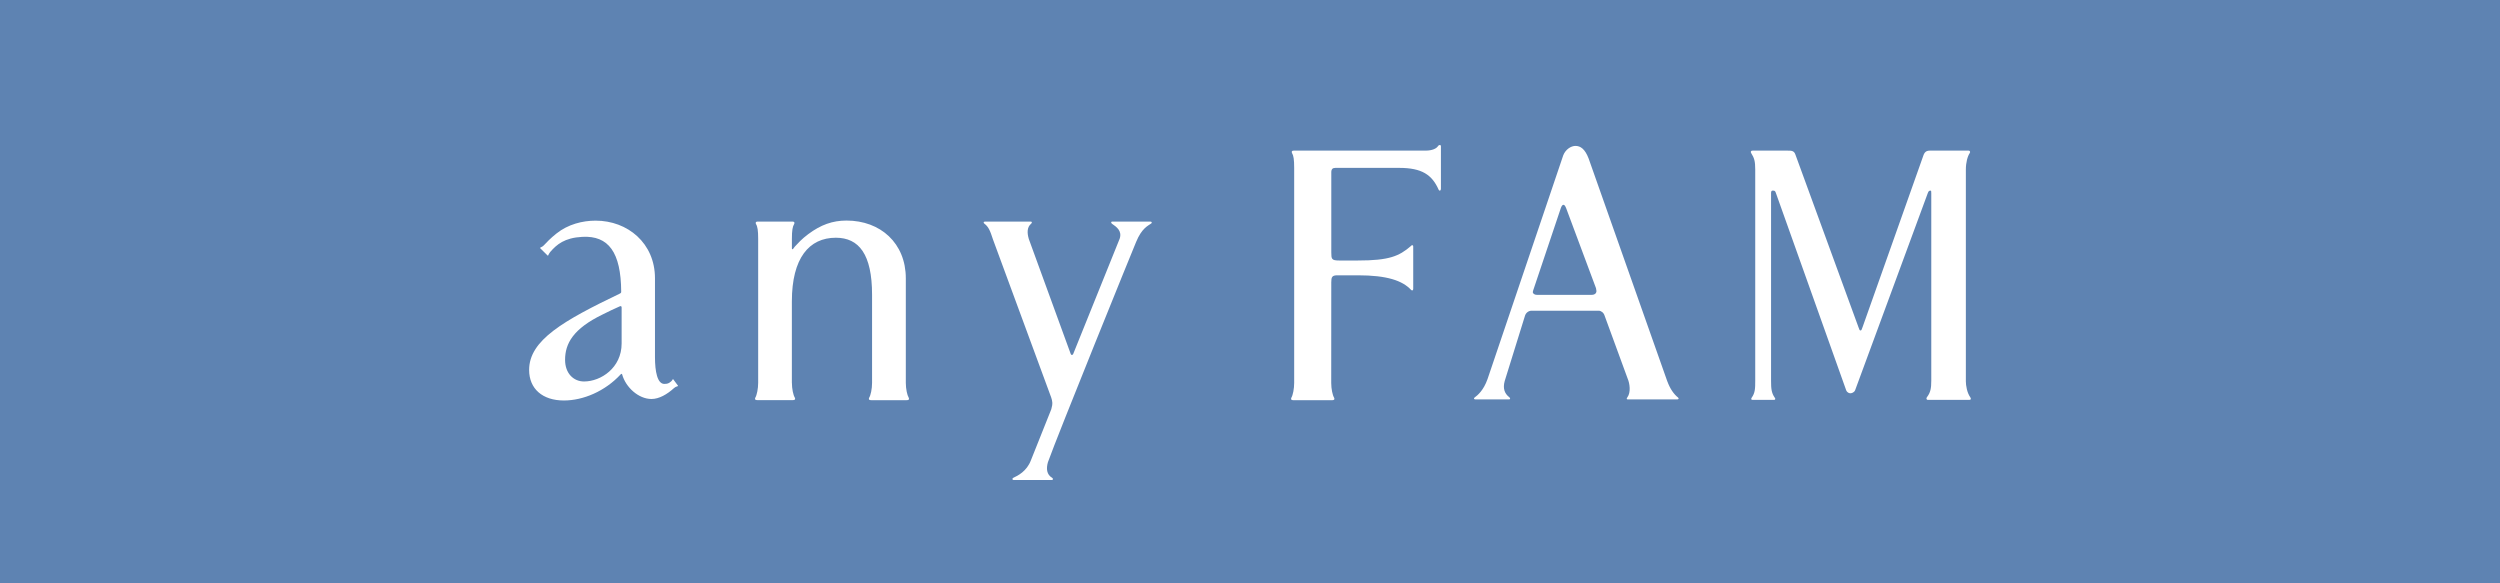 <svg height="23.333" preserveAspectRatio="none" viewBox="0 0 100 23.333" width="100" xmlns="http://www.w3.org/2000/svg"><path d="m0 0h100v23.333h-100z" fill="#5e83b2"/><g fill="#fff"><path d="m78.633 15.232c0 .205.053.482.178.659.036.047.035.103-.038.103h-1.666c-.054 0-.067-.072-.023-.115.134-.18.167-.342.167-.647v-7.498c0-.095 0-.109-.036-.109-.066 0-.079.041-.108.111l-2.901 7.869c-.036.094-.138.126-.191.126s-.135-.031-.17-.126l-2.821-7.916c-.025-.07-.072-.064-.127-.064-.035 0-.055.034-.055.096v7.511c0 .305.013.483.147.674.036.037.024.088-.017.088h-.882c-.047 0-.052-.049-.022-.088.137-.19.141-.369.141-.674v-8.452c0-.33-.036-.454-.163-.658-.028-.045-.017-.097.055-.097h1.394c.158 0 .267 0 .32.156l2.526 6.914c.035.096.04.125.083.125.034 0 .047-.048.081-.142l2.4-6.773c.052-.156.089-.28.284-.28h1.559c.051 0 .072.054.042.097-.088.127-.156.377-.156.658v8.452z"/><path d="m66.697 15.263c.104.284.255.505.427.64.035.029.027.074-.037.074h-1.978c-.049 0-.052-.04-.013-.086.146-.197.092-.561.01-.747l-.926-2.528c-.035-.112-.142-.188-.231-.188h-2.688c-.108 0-.231.076-.267.219l-.807 2.597c-.078.288-.01.496.187.647.048.041.038.086-.012.086h-1.346c-.061 0-.074-.049-.035-.074.129-.094.361-.291.52-.739l3.028-8.95c.091-.236.31-.378.489-.378.199 0 .381.12.528.507l3.149 8.92m-2.838-3.627-.017-.108-1.192-3.195c-.036-.094-.072-.141-.108-.141-.035 0-.072.032-.105.125l-1.088 3.239c-.016.05-.035.097-.035.125 0 .064.072.113.161.113h2.189c.127 0 .196-.062.196-.158z"/><path d="m53.411 6.716c-.102 0-.159.046-.159.175v3.202c0 .266.01.327.313.327h.758c1.23 0 1.642-.169 2.109-.576.044-.059.097-.044.097.012v1.697c0 .073-.049.079-.085.043-.347-.373-.966-.584-2.128-.584h-.822c-.215 0-.243.076-.243.28l-.002 4.024c0 .242.054.493.115.591.016.036.039.101-.085.101h-1.538c-.124 0-.101-.065-.086-.101.061-.098.112-.358.112-.591v-8.596c0-.338-.025-.497-.085-.595-.017-.036-.033-.1.071-.1h5.273c.124 0 .389-.025.495-.18.042-.064.116-.06.116.007v1.697c0 .072-.048.108-.09.042-.264-.601-.672-.876-1.578-.876h-2.56z"/><path d="m44.49 8.862c-.049 0-.062.047-.011.088.183.126.407.283.311.59l-1.863 4.621c-.023.049-.078.054-.098-.002l-1.677-4.6c-.076-.26-.067-.474.091-.608.05-.041.038-.088-.011-.088h-1.827c-.079 0-.067.055-.029.084.158.119.225.262.345.636l2.326 6.313c.047.145.073.244.005.473l-.815 2.042c-.166.443-.533.622-.704.701-.055.025-.045.085.008.089h1.532c.05 0 .069-.054.012-.089-.221-.13-.241-.368-.168-.624.374-1.055 3.442-8.615 3.528-8.811.226-.549.473-.644.605-.738.038-.027.026-.076-.038-.076h-1.522z"/><path d="m31.676 15.313c0 .242.055.493.116.591.018.036.04.101-.085.101h-1.408c-.125 0-.103-.065-.085-.101.06-.098.113-.357.113-.591v-5.756c0-.337-.025-.495-.086-.593-.018-.035-.034-.101.071-.101h1.382c.105 0 .089.066.071.101-.06.097-.089.25-.089.593v.375c0 .033.02.051.043.029.026-.038.051-.071.078-.101.12-.128.271-.3.531-.493.505-.377.977-.545 1.532-.545 1.36 0 2.373.906 2.373 2.311v4.182c0 .242.055.493.115.591.017.036.04.101-.085.101h-1.409c-.125 0-.103-.065-.086-.101.06-.098.115-.349.115-.591v-3.526c0-1.619-.525-2.28-1.449-2.28-1.067 0-1.759.81-1.759 2.548v3.258z"/><path d="m24.848 11.671c-.008-1.584-.509-2.253-1.556-2.197-.711.038-1.021.303-1.283.605-.019.024-.054.076-.071.113-.011.03-.014.045-.037.026l-.29-.286c-.012-.016-.01-.026.02-.037.05-.021.09-.047.117-.076.113-.121.267-.285.511-.479.463-.369 1.043-.514 1.566-.514 1.281 0 2.374.901 2.374 2.305v3.16c0 .567.095 1.066.374 1.066.055 0 .135-.002.207-.051.063-.044.088-.062.121-.12.014-.026.026-.026.043.006l.17.228c.01.012.014.024-.018.032-.053.012-.091.034-.135.071-.278.254-.601.437-.901.437-.52 0-1.031-.468-1.173-.979-.013-.035-.038-.037-.064-.002-.623.672-1.495 1.041-2.267 1.041-.858 0-1.391-.469-1.391-1.223 0-1.19 1.374-1.97 3.639-3.058.023-.012.044-.03.044-.068zm-.051.58c-.191.082-.496.228-.681.322-1.197.579-1.513 1.174-1.513 1.822 0 .534.333.864.759.864.669 0 1.503-.541 1.503-1.52v-1.441c.003-.05-.037-.062-.068-.047z"/></g></svg>